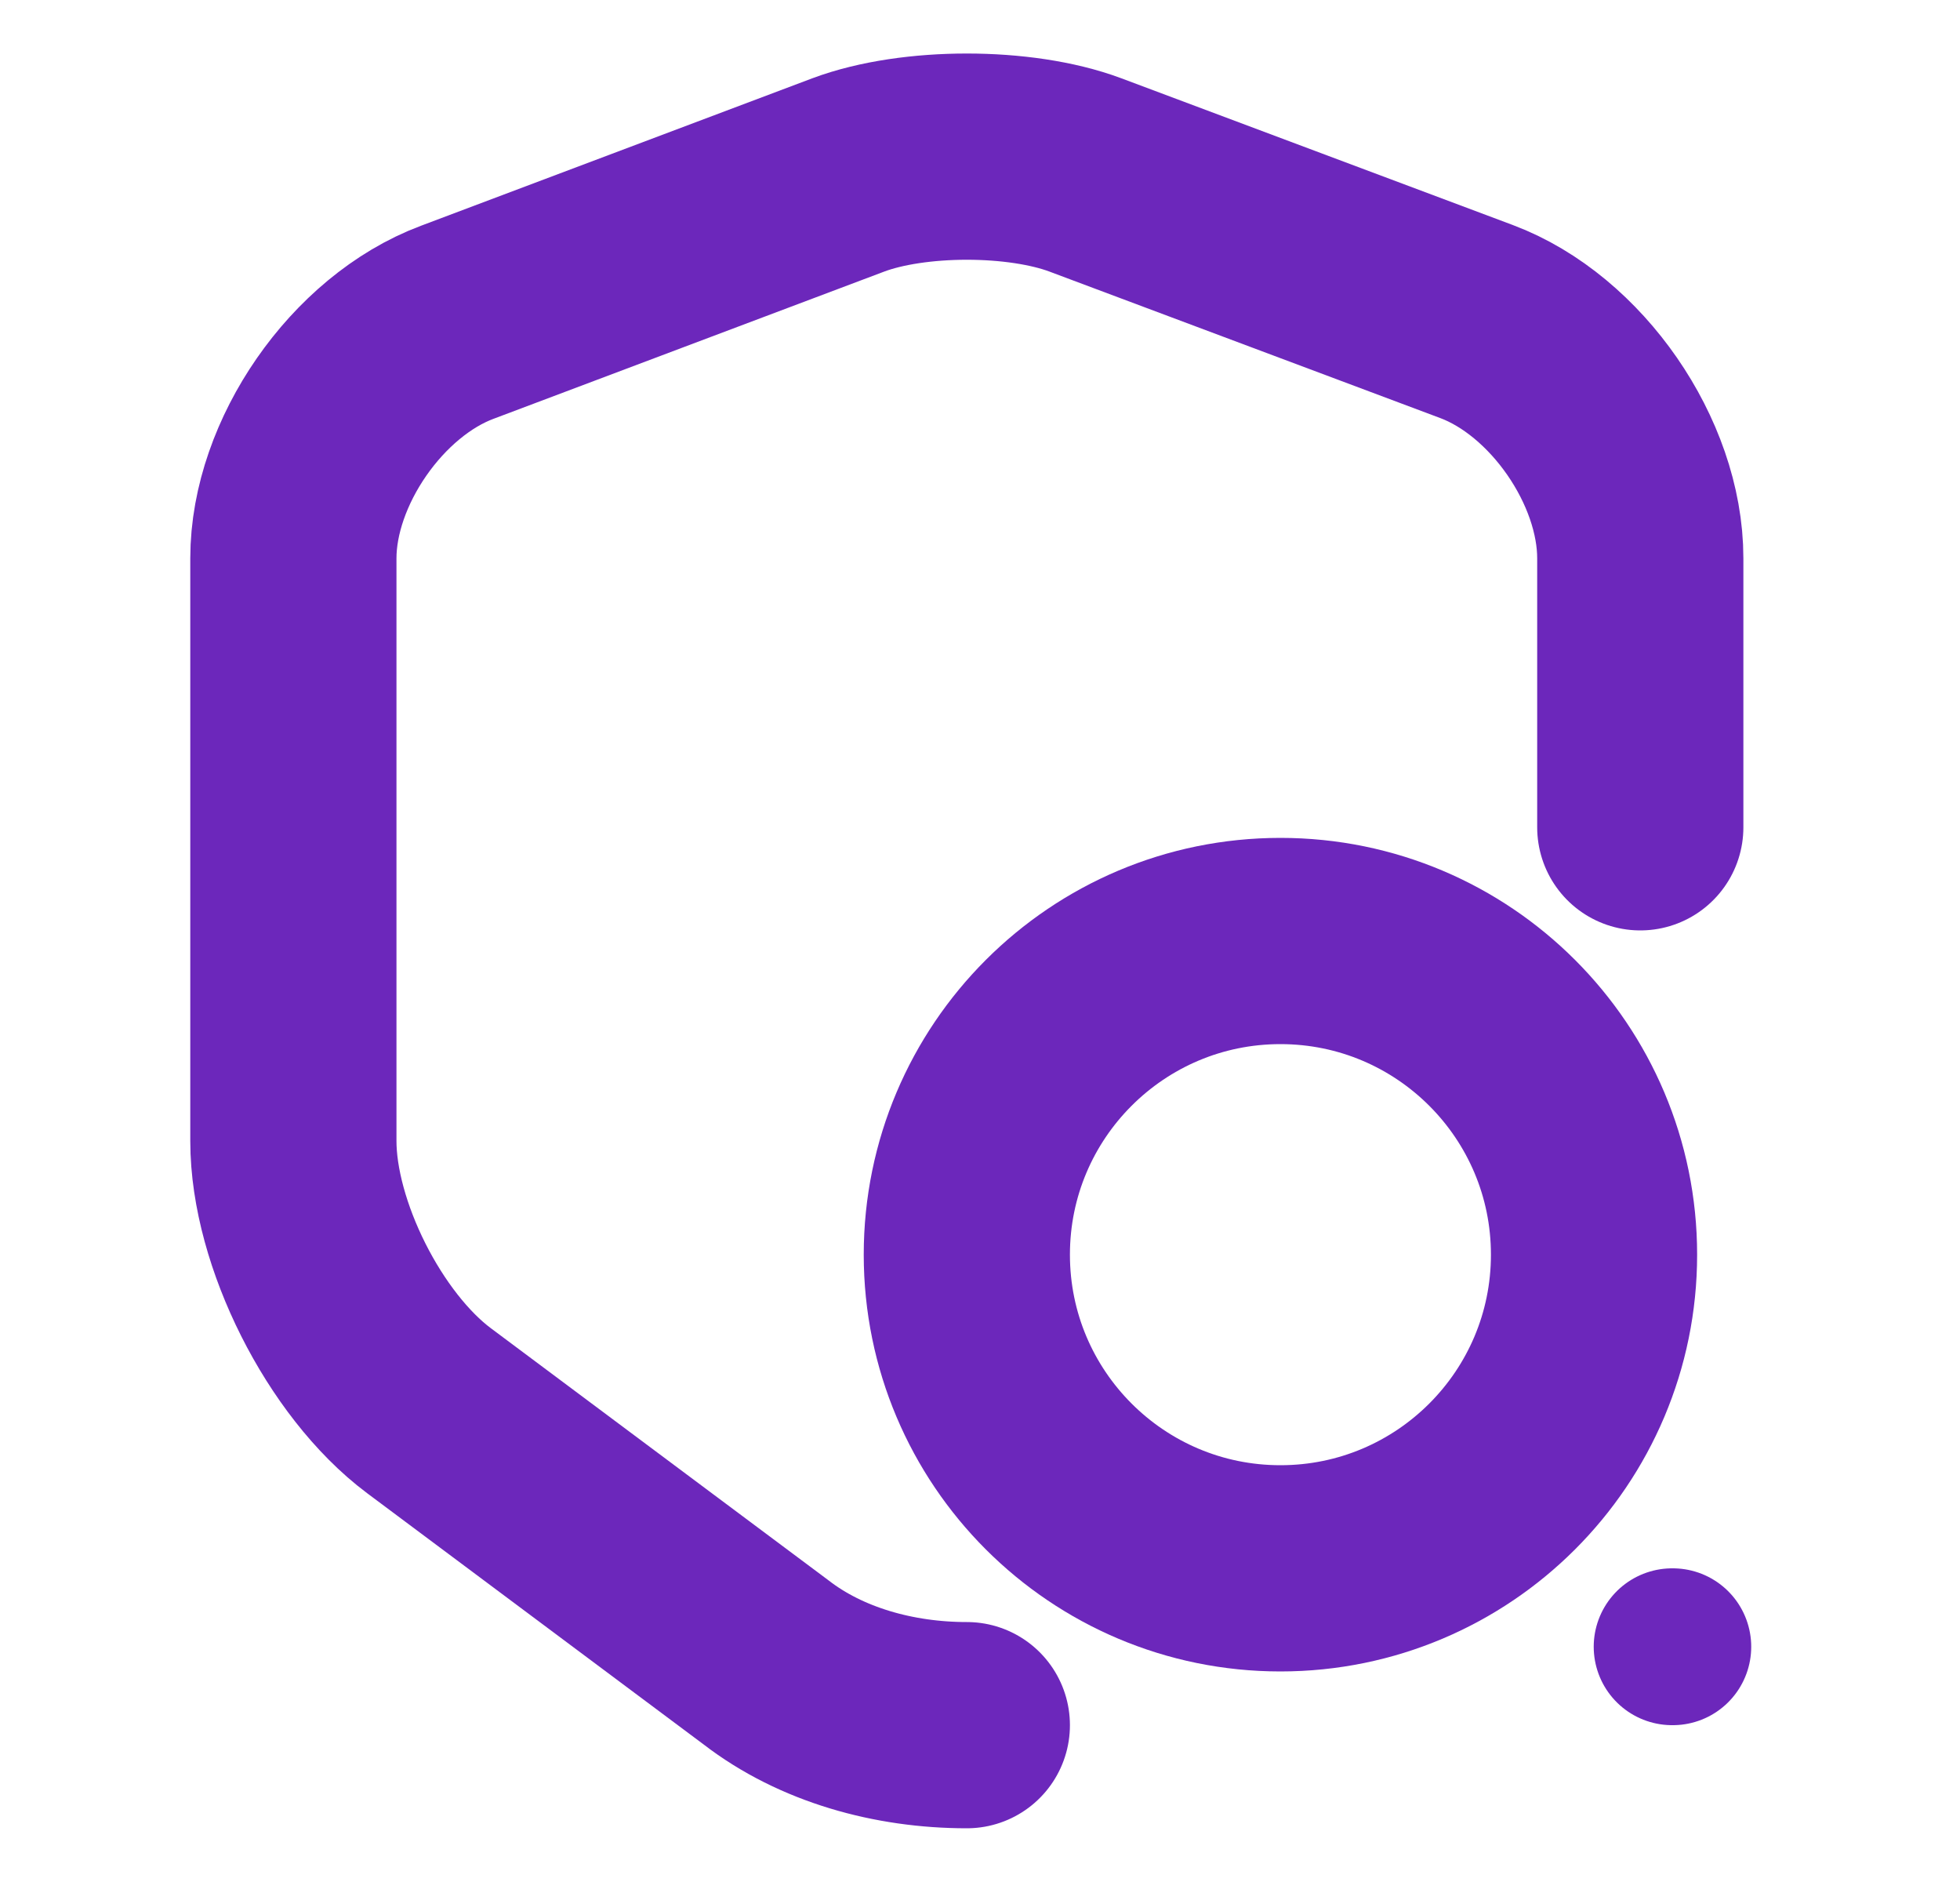 <svg width="25" height="24" viewBox="0 0 25 24" fill="none" xmlns="http://www.w3.org/2000/svg">
<path d="M20.922 10.55V7.12C20.922 5.89 19.982 4.53 18.832 4.1L13.842 2.23C13.012 1.92 11.652 1.92 10.822 2.23L5.832 4.11C4.682 4.54 3.742 5.9 3.742 7.12V14.55C3.742 15.73 4.522 17.28 5.472 17.99L9.772 21.2C10.472 21.74 11.402 22 12.332 22" stroke="#6C27BB" stroke-width="2.63" stroke-linecap="round" stroke-linejoin="round"/>
<path d="M16.332 20C18.541 20 20.332 18.209 20.332 16C20.332 13.791 18.541 12 16.332 12C14.123 12 12.332 13.791 12.332 16C12.332 18.209 14.123 20 16.332 20Z" stroke="#6C27BB" stroke-width="2.63" stroke-linecap="round" stroke-linejoin="round"/>
<path d="M21.328 21H21.337" stroke="#6C27BB" stroke-width="2" stroke-linecap="round" stroke-linejoin="round"/>
</svg>
